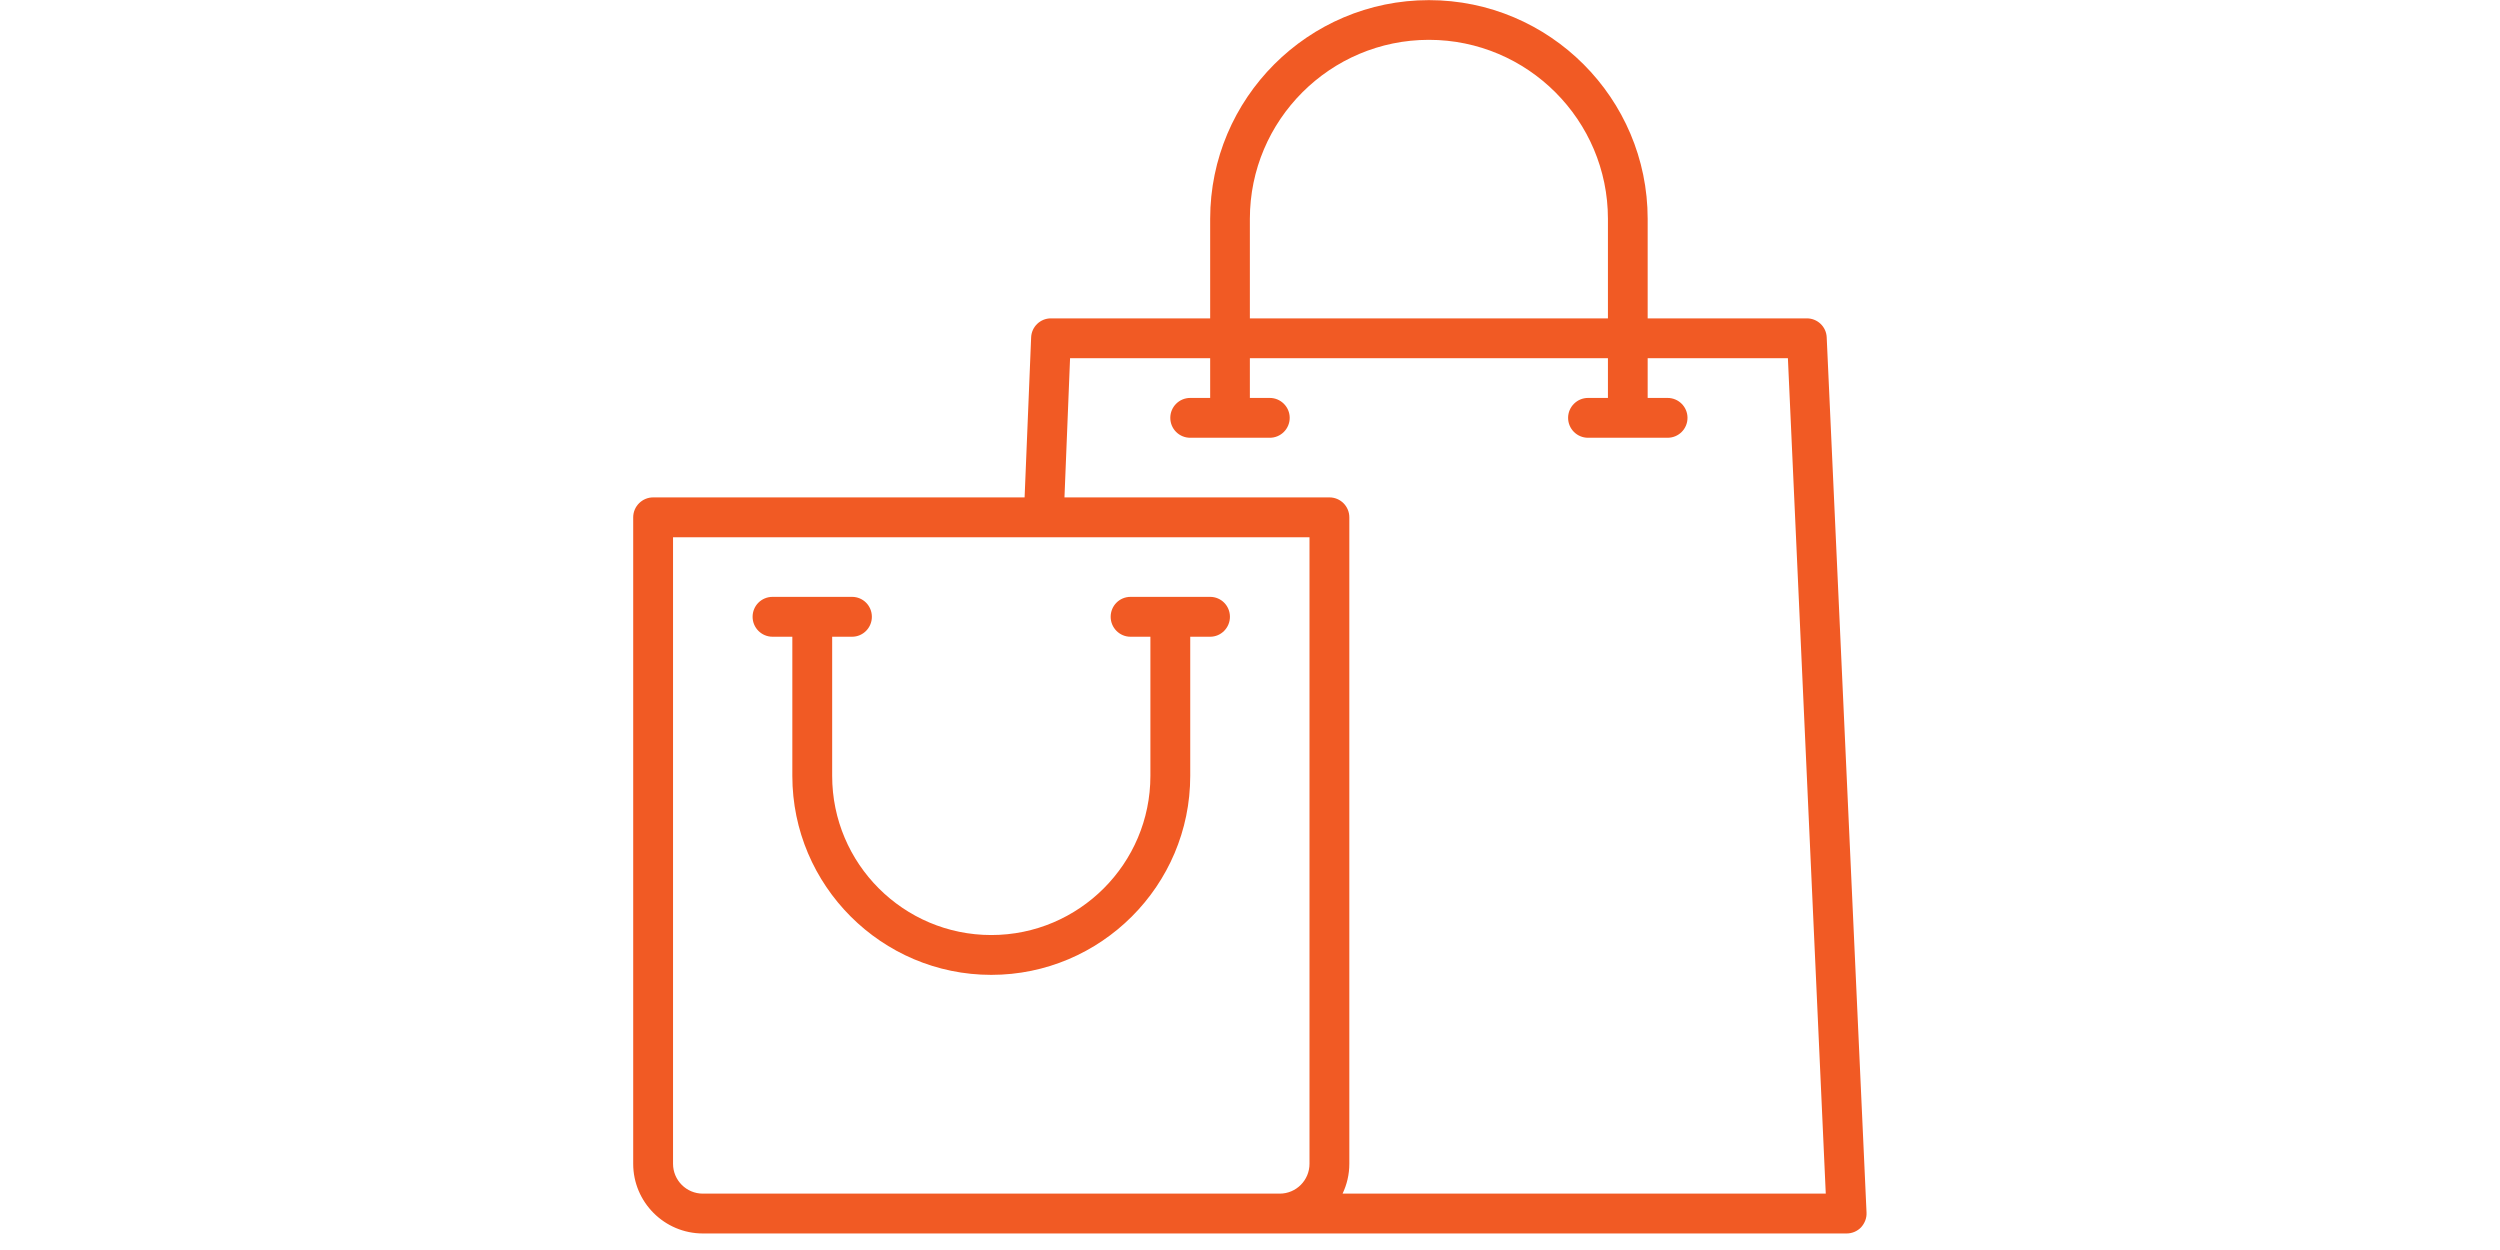 <svg xmlns="http://www.w3.org/2000/svg" xmlns:xlink="http://www.w3.org/1999/xlink" width="100" zoomAndPan="magnify" viewBox="0 0 75 37.5" height="50" preserveAspectRatio="xMidYMid meet" version="1.0"><defs><clipPath id="aaba7bf535"><path d="M 18.996 0 L 56 0 L 56 37.008 L 18.996 37.008 Z M 18.996 0 " clip-rule="nonzero"/></clipPath></defs><path fill="#f15a24" d="M 36.305 17.906 L 33.914 17.906 C 33.586 17.906 33.32 18.172 33.32 18.504 C 33.32 18.832 33.586 19.102 33.914 19.102 L 34.512 19.102 L 34.512 23.277 C 34.512 25.91 32.371 28.051 29.738 28.051 C 27.105 28.051 24.965 25.91 24.965 23.277 L 24.965 19.102 L 25.562 19.102 C 25.891 19.102 26.156 18.832 26.156 18.504 C 26.156 18.172 25.891 17.906 25.562 17.906 L 23.176 17.906 C 22.844 17.906 22.578 18.172 22.578 18.504 C 22.578 18.832 22.844 19.102 23.176 19.102 L 23.77 19.102 L 23.77 23.277 C 23.77 26.566 26.449 29.246 29.738 29.246 C 33.027 29.246 35.707 26.566 35.707 23.277 L 35.707 19.102 L 36.305 19.102 C 36.633 19.102 36.898 18.832 36.898 18.504 C 36.898 18.172 36.633 17.906 36.305 17.906 Z M 36.305 17.906 " fill-opacity="1" fill-rule="nonzero"/><g clip-path="url(#aaba7bf535)"><path fill="#f15a24" d="M 54.801 10.121 C 54.789 9.801 54.523 9.551 54.207 9.551 L 49.43 9.551 L 49.43 6.566 C 49.43 2.949 46.488 0.004 42.867 0.004 C 39.246 0.004 36.305 2.949 36.305 6.566 L 36.305 9.551 L 31.527 9.551 C 31.207 9.551 30.945 9.805 30.934 10.125 L 30.738 14.922 L 19.594 14.922 C 19.266 14.922 18.996 15.191 18.996 15.52 L 18.996 34.914 C 18.996 36.066 19.934 37.004 21.086 37.004 L 55.398 37.004 C 55.562 37.004 55.719 36.938 55.832 36.82 C 55.941 36.699 56.004 36.543 55.996 36.379 Z M 37.496 6.566 C 37.496 3.605 39.906 1.195 42.867 1.195 C 45.828 1.195 48.238 3.605 48.238 6.566 L 48.238 9.551 L 37.496 9.551 Z M 39.285 34.914 C 39.285 35.406 38.887 35.809 38.391 35.809 L 21.086 35.809 C 20.59 35.809 20.191 35.406 20.191 34.914 L 20.191 16.117 L 39.285 16.117 Z M 40.277 35.809 C 40.406 35.539 40.48 35.234 40.48 34.914 L 40.48 15.52 C 40.48 15.191 40.215 14.922 39.883 14.922 L 31.934 14.922 L 32.102 10.746 L 36.305 10.746 L 36.305 11.938 L 35.707 11.938 C 35.375 11.938 35.109 12.207 35.109 12.535 C 35.109 12.867 35.375 13.133 35.707 13.133 L 38.094 13.133 C 38.422 13.133 38.691 12.867 38.691 12.535 C 38.691 12.207 38.422 11.938 38.094 11.938 L 37.496 11.938 L 37.496 10.746 L 48.238 10.746 L 48.238 11.938 L 47.641 11.938 C 47.312 11.938 47.043 12.207 47.043 12.535 C 47.043 12.867 47.312 13.133 47.641 13.133 L 50.027 13.133 C 50.359 13.133 50.625 12.867 50.625 12.535 C 50.625 12.207 50.359 11.938 50.027 11.938 L 49.43 11.938 L 49.43 10.746 L 53.637 10.746 L 54.773 35.809 Z M 40.277 35.809 " fill-opacity="1" fill-rule="nonzero"/></g></svg>